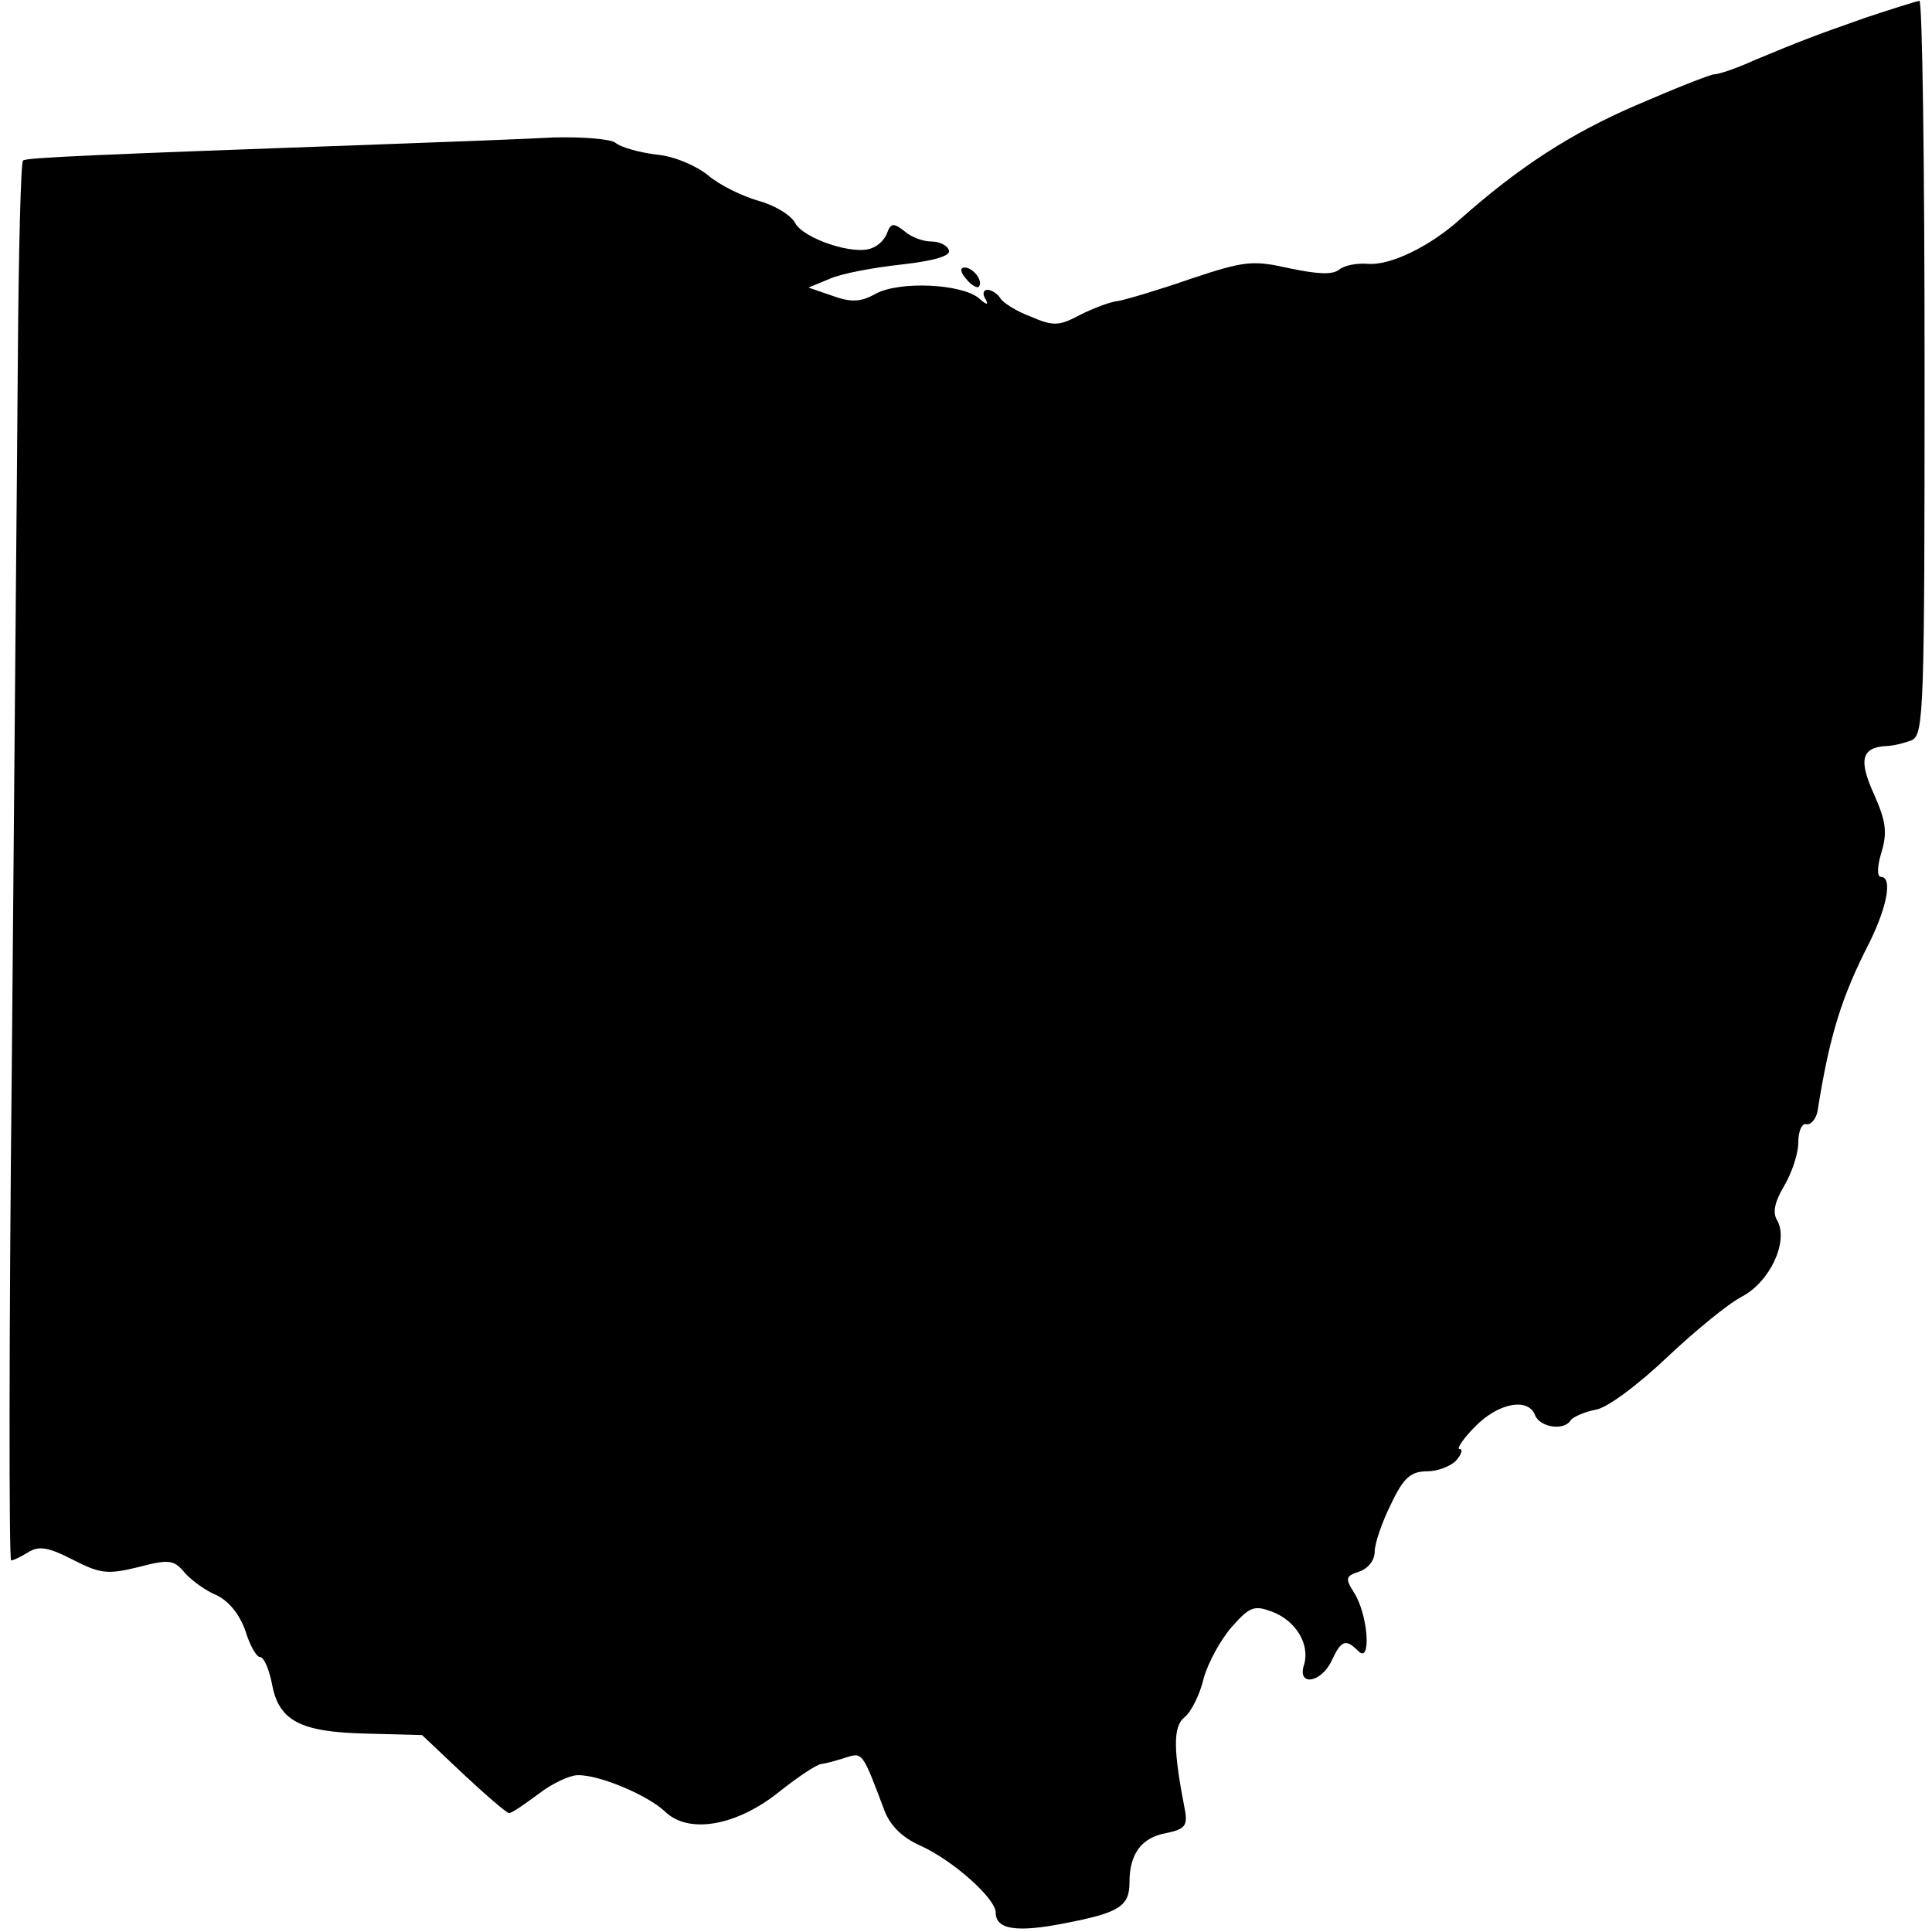 <?xml version="1.0" standalone="no"?>
<!DOCTYPE svg PUBLIC "-//W3C//DTD SVG 20010904//EN"
 "http://www.w3.org/TR/2001/REC-SVG-20010904/DTD/svg10.dtd">
<svg version="1.0" xmlns="http://www.w3.org/2000/svg"
 width="260pt" height="260pt" viewBox="0 0 260 260"
 preserveAspectRatio="xMidYMid meet">
<g transform="translate(0,260) scale(0.1,-0.1)"
fill="#000000" stroke="none">
<path d="M2510 2576 c-71 -25 -84 -30 -149 -57 -24 -11 -48 -19 -54 -19 -5 0
-53 -19 -106 -42 -88 -38 -157 -83 -236 -153 -41 -37 -95 -63 -125 -60 -14 1
-31 -2 -38 -8 -9 -7 -29 -6 -67 2 -49 11 -60 10 -132 -14 -43 -15 -87 -28 -98
-30 -11 -1 -34 -10 -52 -19 -28 -15 -36 -15 -66 -2 -19 7 -38 19 -41 25 -4 6
-12 11 -17 11 -6 0 -7 -6 -3 -12 5 -9 2 -9 -9 1 -24 19 -105 23 -138 6 -21
-12 -34 -12 -59 -3 l-32 11 29 12 c16 7 59 15 96 19 45 5 67 12 64 19 -2 7
-13 12 -24 12 -11 0 -27 6 -36 14 -14 11 -18 11 -23 -2 -3 -9 -12 -18 -21 -21
-24 -10 -92 13 -103 34 -6 11 -28 24 -50 30 -21 6 -52 21 -67 34 -16 13 -46
26 -70 28 -24 3 -48 10 -55 16 -7 5 -44 8 -83 7 -38 -2 -140 -6 -225 -9 -388
-14 -485 -18 -489 -22 -3 -3 -6 -122 -7 -267 -1 -144 -5 -567 -8 -939 -4 -373
-4 -678 -1 -678 3 0 13 5 23 11 14 9 27 7 60 -10 37 -19 47 -20 88 -10 42 11
48 10 63 -8 9 -10 28 -24 43 -30 16 -8 30 -25 38 -47 6 -20 15 -36 20 -36 5 0
12 -16 16 -36 9 -50 38 -65 127 -67 l75 -2 55 -52 c31 -29 59 -53 62 -53 4 0
21 12 40 26 18 14 42 25 52 25 29 1 95 -27 118 -49 32 -31 97 -19 154 27 24
19 49 36 56 37 7 1 22 5 34 9 22 7 22 6 51 -71 8 -21 24 -37 49 -48 44 -20
101 -71 101 -90 0 -23 29 -27 94 -14 73 14 86 23 86 55 0 38 16 60 49 66 25 5
29 10 26 29 -16 82 -17 114 -1 127 9 7 21 31 26 53 6 21 23 52 38 69 24 27 30
29 54 20 32 -12 51 -44 43 -71 -10 -30 23 -25 37 5 13 28 19 30 36 13 18 -18
13 50 -6 79 -12 19 -11 22 7 28 12 4 21 15 21 27 0 11 10 40 22 64 17 36 27
44 49 44 14 0 32 7 39 15 7 8 9 15 4 15 -4 0 5 14 21 30 31 32 72 40 81 15 7
-16 39 -21 48 -6 3 4 18 11 34 14 16 3 57 34 95 70 37 35 82 72 101 82 38 20
63 74 48 102 -7 11 -4 25 9 47 10 17 19 43 19 58 0 16 5 27 11 25 6 -1 13 7
15 18 16 101 32 153 70 227 24 49 31 88 15 88 -5 0 -5 14 1 33 8 27 6 42 -10
78 -21 46 -17 63 16 65 9 0 25 4 35 8 16 8 17 41 17 502 0 272 -3 494 -7 493
-5 -1 -37 -11 -73 -23z"/>
<path d="M1300 2225 c7 -9 15 -13 17 -11 7 7 -7 26 -19 26 -6 0 -6 -6 2 -15z"/>
</g>
</svg>
